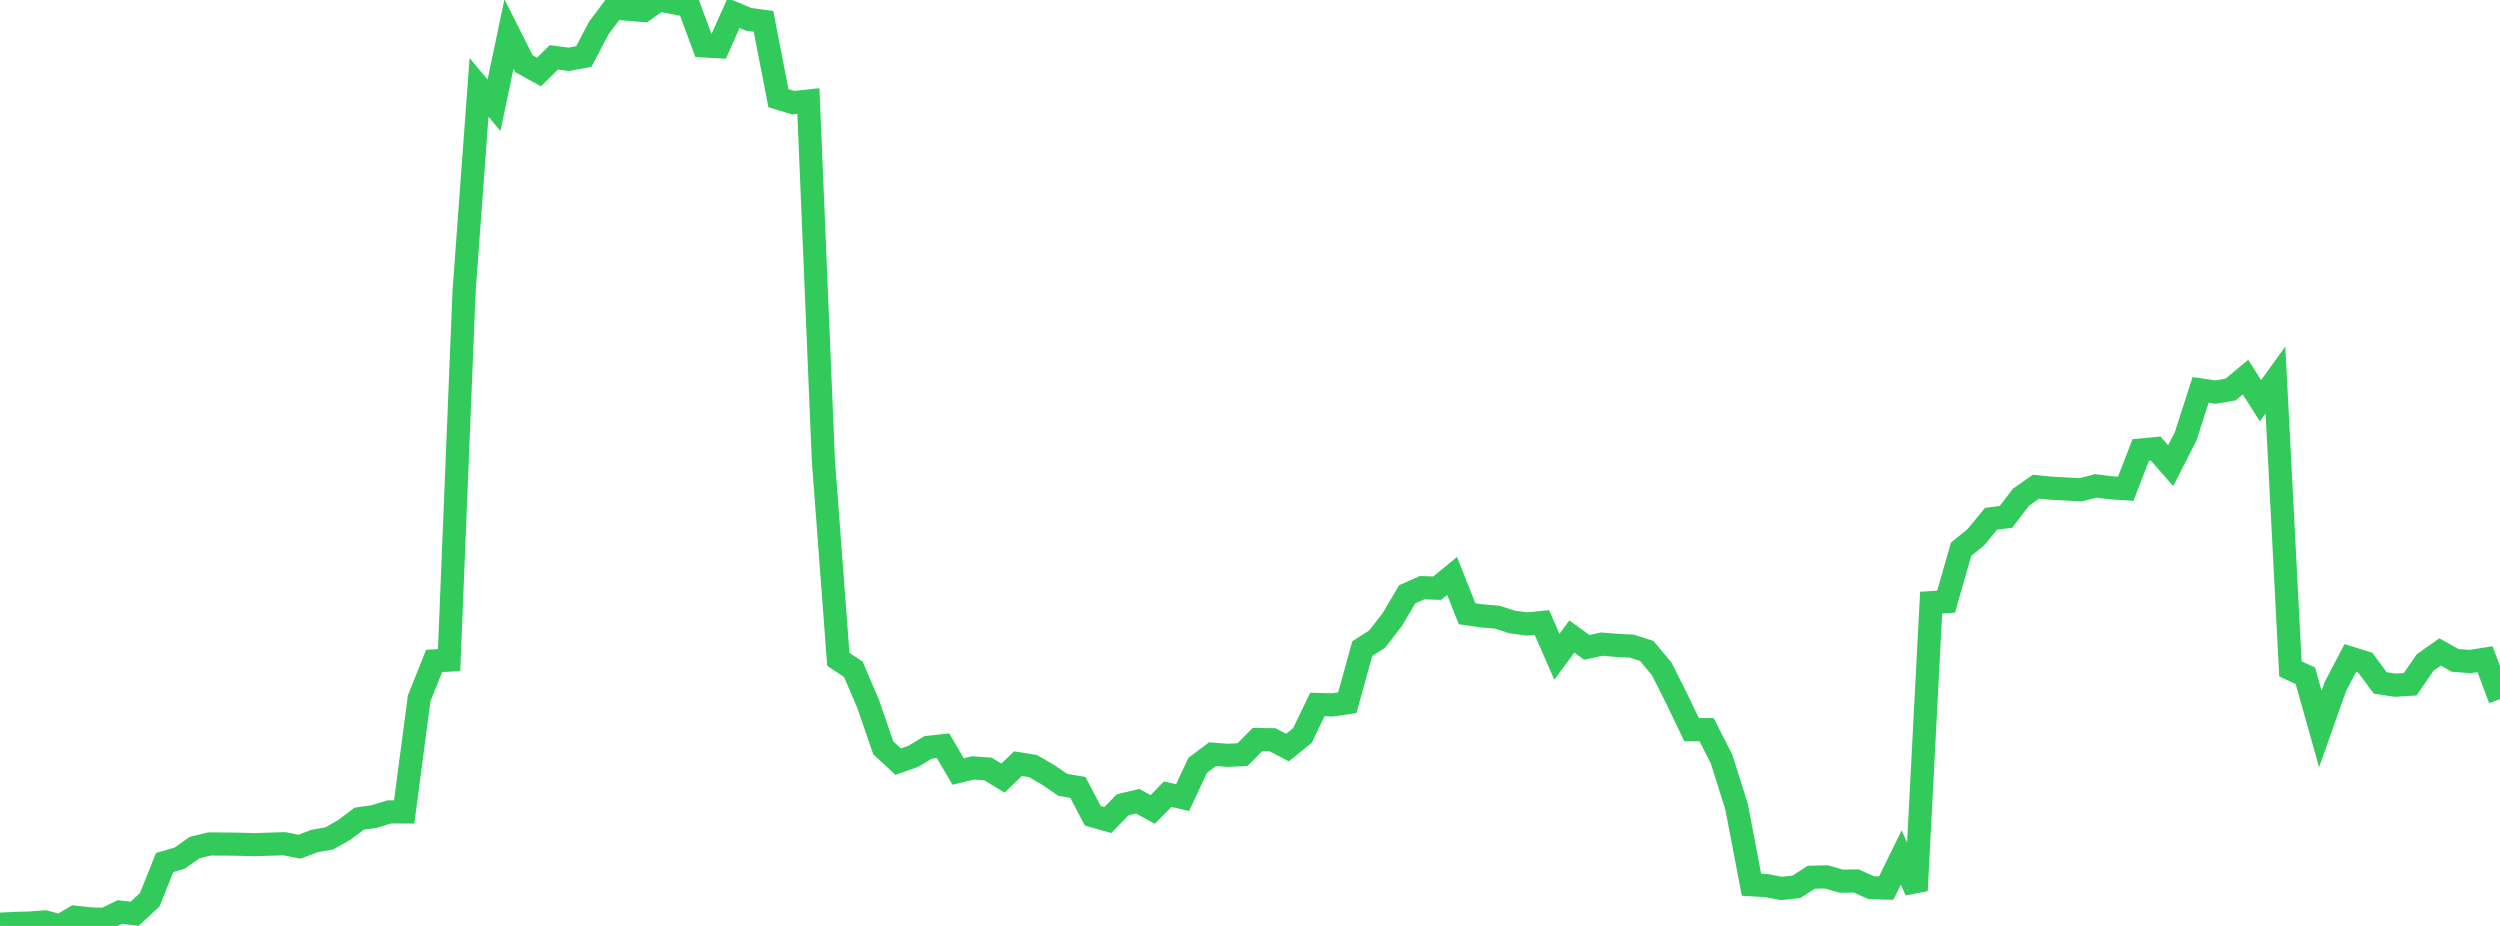 <?xml version="1.0" standalone="no"?>
<!DOCTYPE svg PUBLIC "-//W3C//DTD SVG 1.1//EN" "http://www.w3.org/Graphics/SVG/1.1/DTD/svg11.dtd">

<svg width="135" height="50" viewBox="0 0 135 50" preserveAspectRatio="none" 
  xmlns="http://www.w3.org/2000/svg"
  xmlns:xlink="http://www.w3.org/1999/xlink">


<polyline points="0.0, 49.907 0.808, 49.865 1.617, 49.842 2.425, 49.781 3.234, 50.0 4.042, 49.527 4.85, 49.618 5.659, 49.646 6.467, 49.251 7.275, 49.342 8.084, 48.586 8.892, 46.576 9.701, 46.339 10.509, 45.769 11.317, 45.575 12.126, 45.577 12.934, 45.59 13.743, 45.612 14.551, 45.585 15.359, 45.56 16.168, 45.723 16.976, 45.417 17.784, 45.273 18.593, 44.815 19.401, 44.207 20.21, 44.092 21.018, 43.843 21.826, 43.845 22.635, 37.71 23.443, 35.69 24.251, 35.645 25.06, 15.729 25.868, 4.717 26.677, 5.684 27.485, 1.835 28.293, 3.439 29.102, 3.889 29.91, 3.096 30.719, 3.204 31.527, 3.05 32.335, 1.511 33.144, 0.432 33.952, 0.502 34.76, 0.567 35.569, 0.0 36.377, 0.142 37.186, 0.306 37.994, 2.479 38.802, 2.523 39.611, 0.707 40.419, 1.043 41.228, 1.151 42.036, 5.303 42.844, 5.545 43.653, 5.456 44.461, 24.834 45.269, 35.603 46.078, 36.14 46.886, 38.026 47.695, 40.381 48.503, 41.129 49.311, 40.845 50.12, 40.358 50.928, 40.27 51.737, 41.661 52.545, 41.467 53.353, 41.525 54.162, 42.016 54.97, 41.238 55.778, 41.366 56.587, 41.833 57.395, 42.384 58.204, 42.519 59.012, 44.054 59.82, 44.282 60.629, 43.457 61.437, 43.265 62.246, 43.711 63.054, 42.885 63.862, 43.072 64.671, 41.333 65.479, 40.724 66.287, 40.788 67.096, 40.748 67.904, 39.936 68.713, 39.945 69.521, 40.368 70.329, 39.72 71.138, 38.042 71.946, 38.063 72.754, 37.946 73.563, 35.025 74.371, 34.509 75.18, 33.461 75.988, 32.094 76.796, 31.734 77.605, 31.762 78.413, 31.101 79.222, 33.142 80.03, 33.259 80.838, 33.324 81.647, 33.585 82.455, 33.695 83.263, 33.614 84.072, 35.466 84.88, 34.371 85.689, 34.96 86.497, 34.782 87.305, 34.849 88.114, 34.89 88.922, 35.15 89.731, 36.116 90.539, 37.724 91.347, 39.402 92.156, 39.402 92.964, 40.989 93.772, 43.55 94.581, 47.775 95.389, 47.822 96.198, 47.975 97.006, 47.889 97.814, 47.37 98.623, 47.351 99.431, 47.584 100.24, 47.572 101.048, 47.937 101.856, 47.955 102.665, 46.306 103.473, 48.095 104.281, 32.541 105.09, 32.49 105.898, 29.661 106.707, 29 107.515, 28.013 108.323, 27.911 109.132, 26.849 109.94, 26.283 110.749, 26.362 111.557, 26.404 112.365, 26.449 113.174, 26.239 113.982, 26.34 114.79, 26.391 115.599, 24.302 116.407, 24.224 117.216, 25.145 118.024, 23.568 118.832, 21.055 119.641, 21.174 120.449, 21.036 121.257, 20.363 122.066, 21.639 122.874, 20.518 123.683, 36.118 124.491, 36.493 125.299, 39.366 126.108, 37.08 126.916, 35.532 127.725, 35.785 128.533, 36.878 129.341, 37.001 130.15, 36.951 130.958, 35.773 131.766, 35.204 132.575, 35.661 133.383, 35.722 134.192, 35.594 135.0, 37.755" fill="none" stroke="#32ca5b" stroke-width="1.25"/>

</svg>